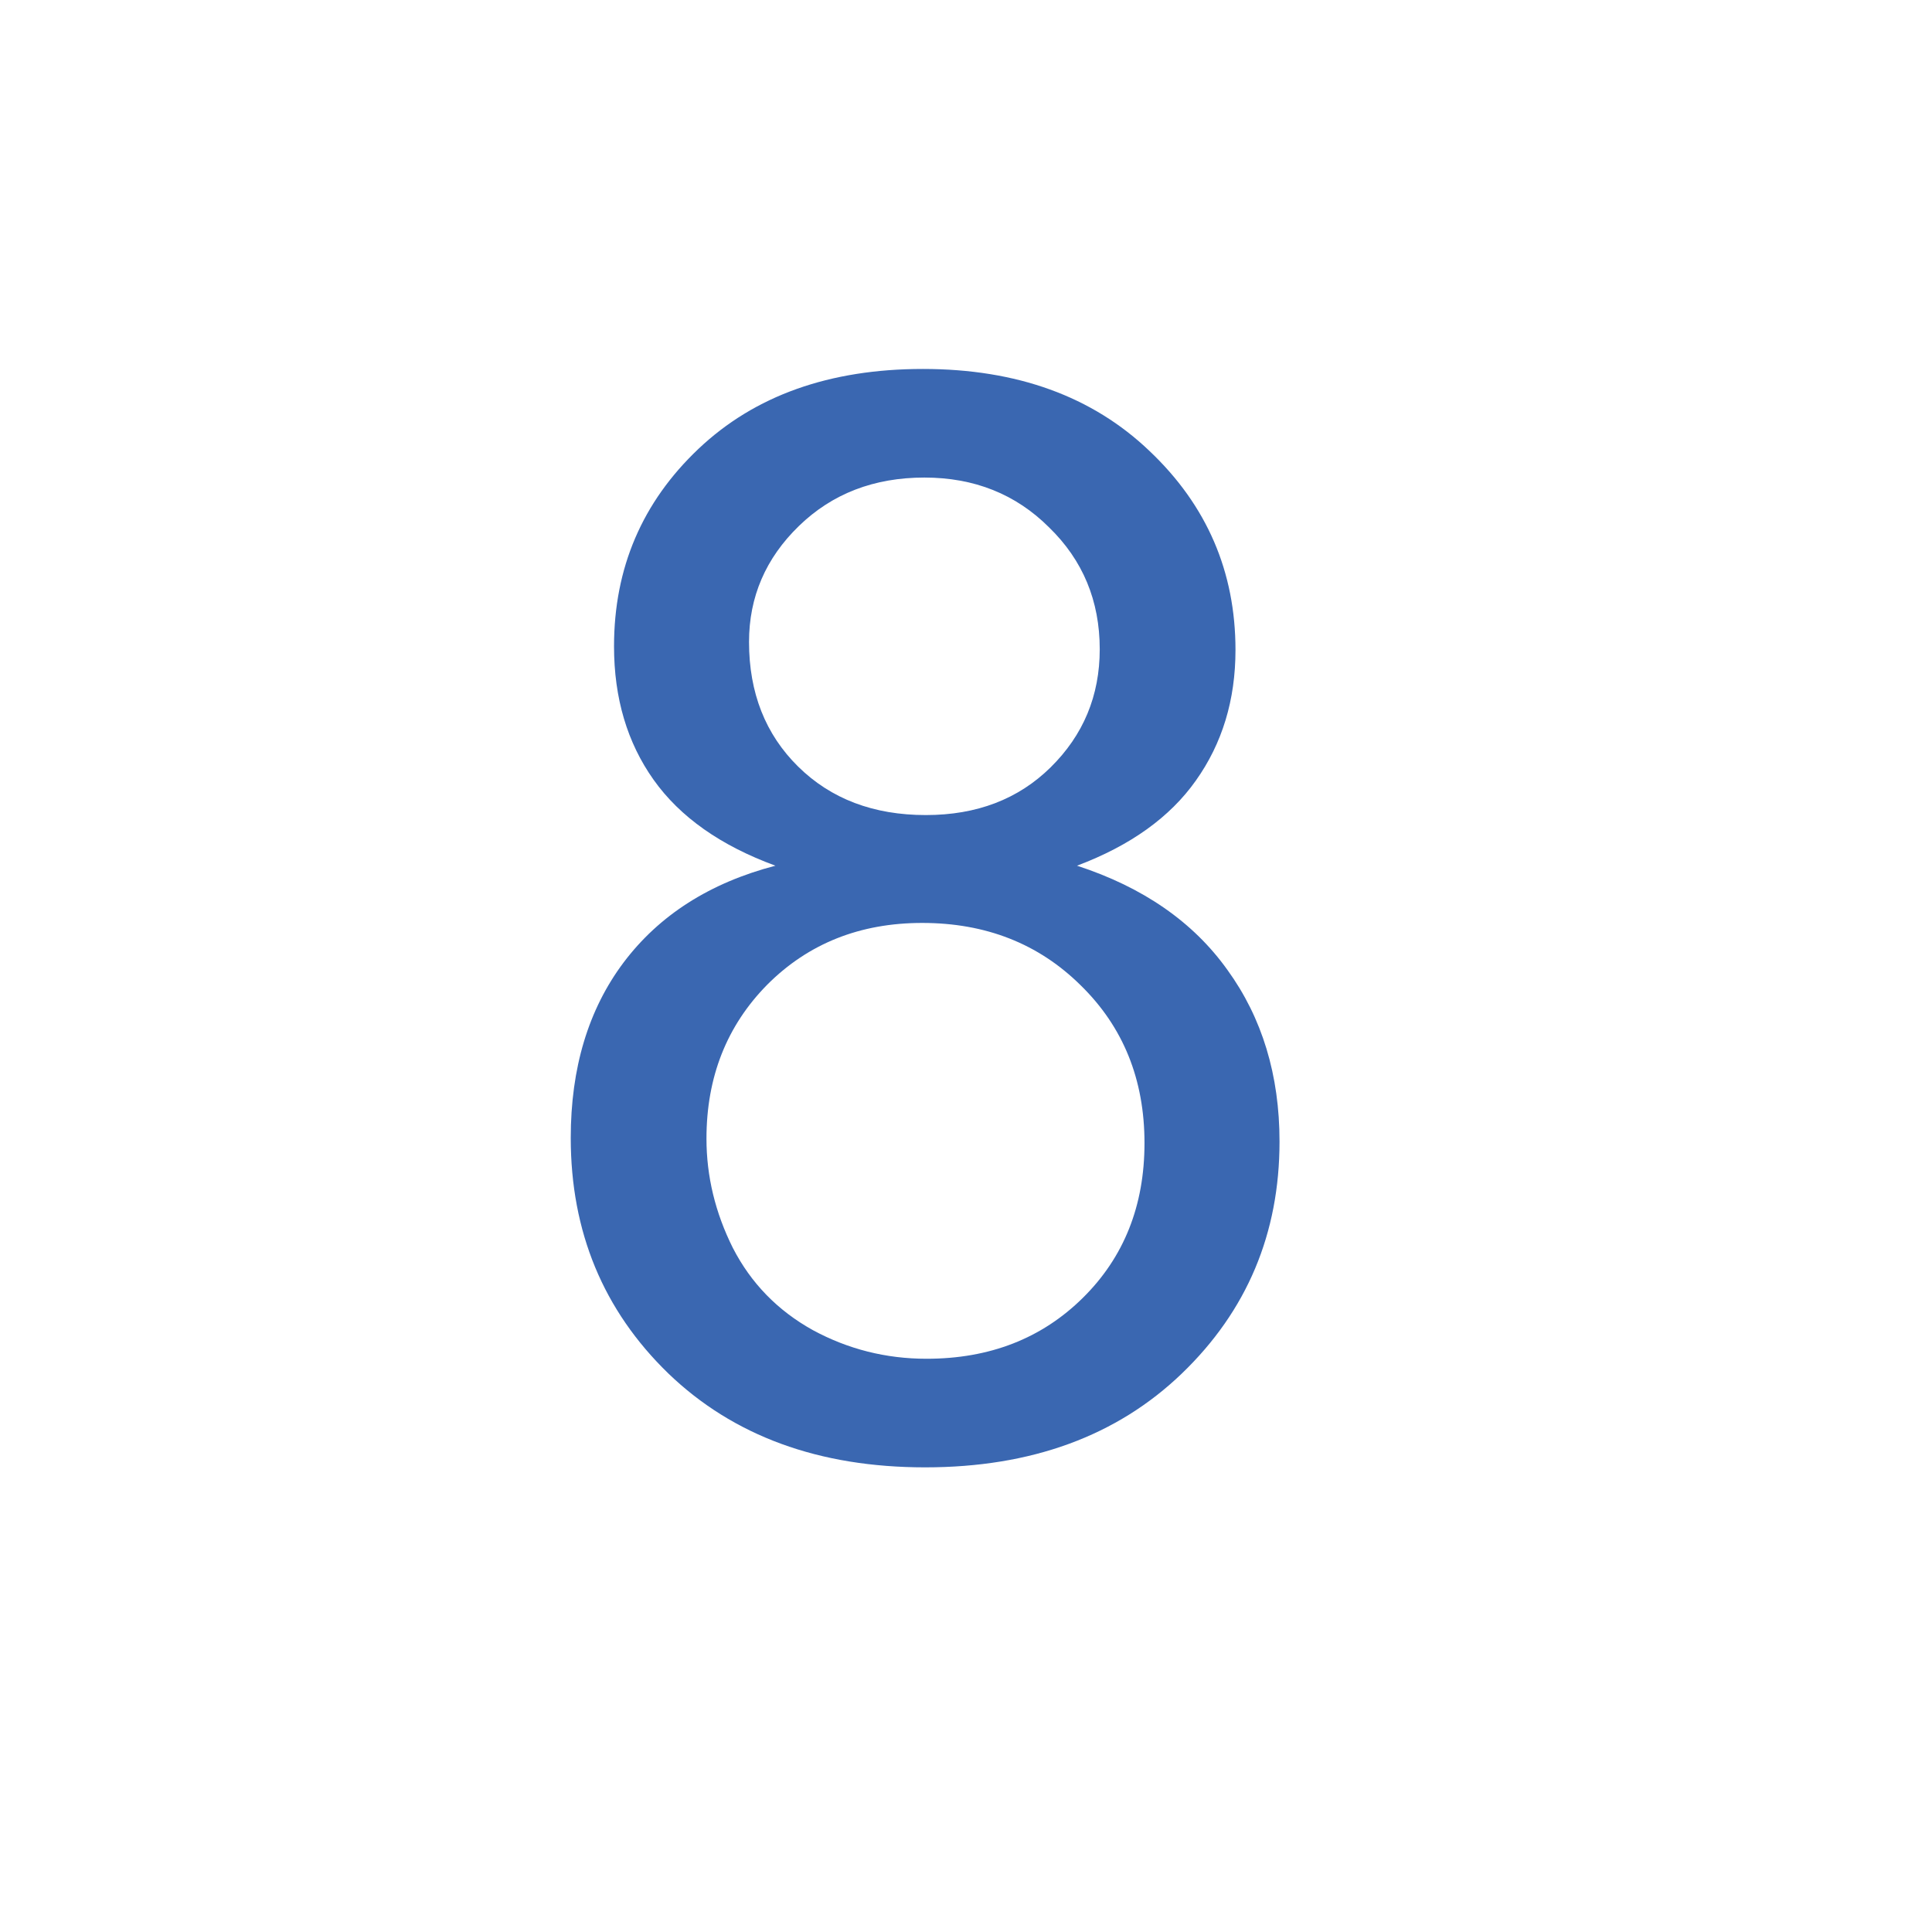 <svg width="72" height="72" viewBox="0 0 72 72" fill="none" xmlns="http://www.w3.org/2000/svg">
<path d="M28.898 32.262C26.857 31.514 25.344 30.448 24.359 29.062C23.375 27.677 22.883 26.018 22.883 24.086C22.883 21.169 23.931 18.717 26.027 16.73C28.124 14.743 30.913 13.75 34.395 13.75C37.895 13.75 40.711 14.771 42.844 16.812C44.977 18.836 46.043 21.306 46.043 24.223C46.043 26.082 45.551 27.704 44.566 29.09C43.6 30.457 42.124 31.514 40.137 32.262C42.598 33.064 44.466 34.358 45.742 36.145C47.036 37.931 47.684 40.064 47.684 42.543C47.684 45.97 46.471 48.85 44.047 51.184C41.622 53.517 38.432 54.684 34.477 54.684C30.521 54.684 27.331 53.517 24.906 51.184C22.482 48.832 21.27 45.906 21.27 42.406C21.27 39.8 21.926 37.621 23.238 35.871C24.569 34.103 26.456 32.9 28.898 32.262ZM27.914 23.922C27.914 25.818 28.525 27.367 29.746 28.57C30.967 29.773 32.553 30.375 34.504 30.375C36.4 30.375 37.949 29.783 39.152 28.598C40.374 27.395 40.984 25.927 40.984 24.195C40.984 22.391 40.355 20.878 39.098 19.656C37.858 18.417 36.309 17.797 34.449 17.797C32.572 17.797 31.013 18.398 29.773 19.602C28.534 20.805 27.914 22.245 27.914 23.922ZM26.328 42.434C26.328 43.837 26.656 45.195 27.312 46.508C27.987 47.82 28.98 48.841 30.293 49.57C31.605 50.281 33.018 50.637 34.531 50.637C36.883 50.637 38.824 49.88 40.355 48.367C41.887 46.854 42.652 44.931 42.652 42.598C42.652 40.228 41.859 38.268 40.273 36.719C38.706 35.169 36.737 34.395 34.367 34.395C32.052 34.395 30.129 35.16 28.598 36.691C27.085 38.223 26.328 40.137 26.328 42.434Z" fill="#3A67B1"/>
</svg>
